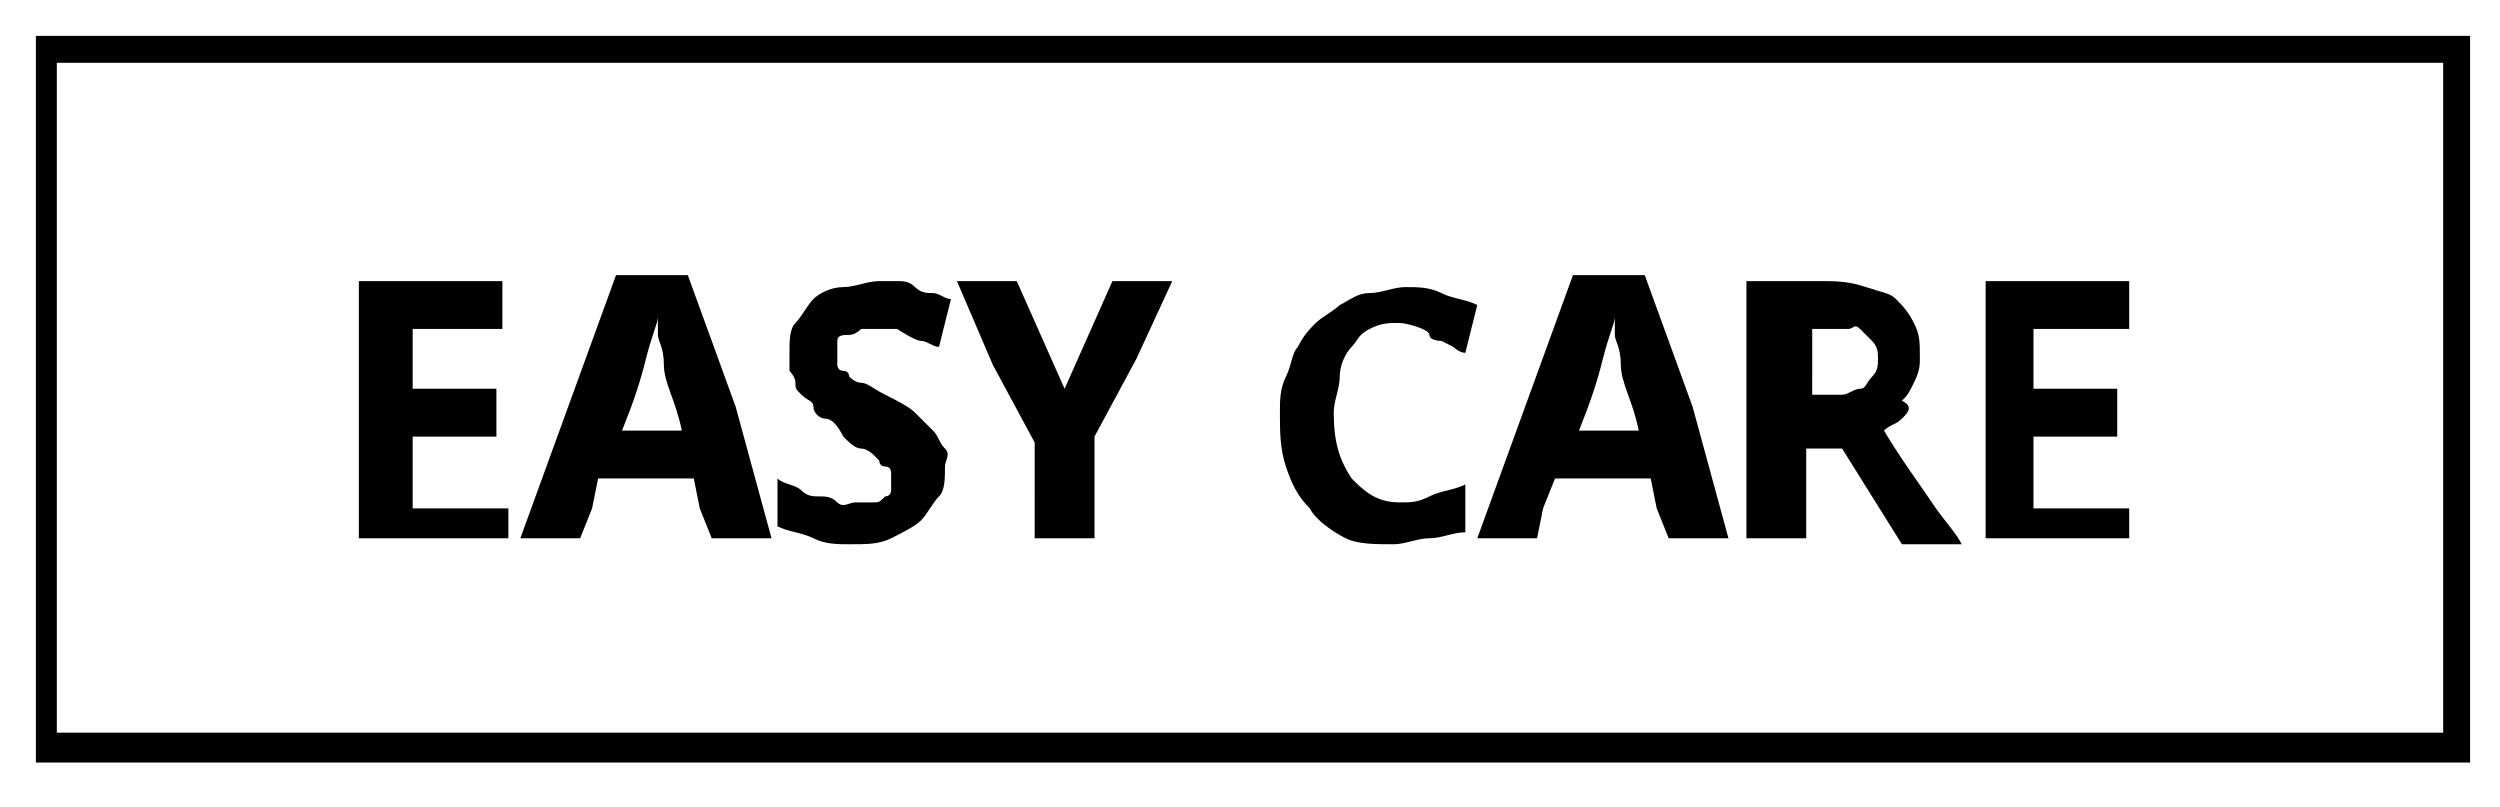 <?xml version="1.0" encoding="utf-8"?>
<!-- Generator: Adobe Illustrator 23.0.0, SVG Export Plug-In . SVG Version: 6.00 Build 0)  -->
<!DOCTYPE svg PUBLIC "-//W3C//DTD SVG 1.1//EN" "http://www.w3.org/Graphics/SVG/1.1/DTD/svg11.dtd">
<svg version="1.1" id="Layer_1" xmlns="http://www.w3.org/2000/svg" xmlns:xlink="http://www.w3.org/1999/xlink" x="0px" y="0px"
	 viewBox="0 0 41.8 13.5" style="enable-background:new 0 0 41.8 13.5;" xml:space="preserve">
<g>
	<path d="M8.5,9H7.3H6V6.9V4.7h1.2h1.2v0.4v0.4H7.7H6.9v0.5v0.5h0.7h0.7v0.4v0.4H7.7H6.9v0.6v0.6h0.8h0.8v0.4V9z"/>
	<path d="M11.9,9l-0.2-0.5L11.6,8h-0.8H10L9.9,8.5L9.7,9H9.2H8.7l0.8-2.2l0.8-2.2h0.6h0.6l0.8,2.2L12.9,9h-0.5H11.9z M11.4,7.2
		c-0.1-0.5-0.3-0.8-0.3-1.1s-0.1-0.4-0.1-0.5s0-0.1,0-0.2s0-0.1,0-0.1c0,0.1-0.1,0.3-0.2,0.7s-0.2,0.7-0.4,1.2h0.6H11.4z"/>
	<path d="M15.8,7.8c0,0.2,0,0.4-0.1,0.5s-0.2,0.3-0.3,0.4S15.1,8.9,14.9,9s-0.4,0.1-0.7,0.1c-0.2,0-0.4,0-0.6-0.1S13.2,8.9,13,8.8
		V8.4V8c0.1,0.1,0.3,0.1,0.4,0.2s0.2,0.1,0.3,0.1s0.2,0,0.3,0.1s0.2,0,0.3,0c0.1,0,0.2,0,0.3,0s0.1,0,0.2-0.1c0.1,0,0.1-0.1,0.1-0.1
		s0-0.1,0-0.2c0,0,0-0.1,0-0.1s0-0.1-0.1-0.1s-0.1-0.1-0.1-0.1s-0.1-0.1-0.1-0.1s-0.1-0.1-0.2-0.1s-0.2-0.1-0.3-0.2
		C14,7.1,13.9,7,13.8,7s-0.2-0.1-0.2-0.2s-0.1-0.1-0.2-0.2s-0.1-0.1-0.1-0.2s-0.1-0.2-0.1-0.2s0-0.2,0-0.3c0-0.2,0-0.4,0.1-0.5
		s0.2-0.3,0.3-0.4s0.3-0.2,0.5-0.2s0.4-0.1,0.6-0.1c0.1,0,0.2,0,0.3,0s0.2,0,0.3,0.1s0.2,0.1,0.3,0.1s0.2,0.1,0.3,0.1l-0.1,0.4
		l-0.1,0.4c-0.1,0-0.2-0.1-0.3-0.1S15,5.5,15,5.5s-0.1,0-0.2,0s-0.1,0-0.2,0c-0.1,0-0.2,0-0.2,0s-0.1,0.1-0.2,0.1S14,5.6,14,5.7
		s0,0.1,0,0.2c0,0,0,0.1,0,0.1s0,0.1,0,0.1s0,0.1,0.1,0.1s0.1,0.1,0.1,0.1c0,0,0.1,0.1,0.2,0.1s0.2,0.1,0.4,0.2
		c0.2,0.1,0.4,0.2,0.5,0.3s0.2,0.2,0.3,0.3s0.1,0.2,0.2,0.3S15.8,7.7,15.8,7.8z"/>
	<path d="M17.8,6.5l0.4-0.9l0.4-0.9h0.5h0.5L19,6l-0.7,1.3v0.8V9h-0.5h-0.5V8.2V7.4l-0.7-1.3L16,4.7h0.5h0.5l0.4,0.9L17.8,6.5z"/>
	<path d="M23.4,5.4c-0.2,0-0.3,0-0.5,0.1s-0.2,0.2-0.3,0.3s-0.2,0.3-0.2,0.5s-0.1,0.4-0.1,0.6c0,0.5,0.1,0.8,0.3,1.1
		c0.2,0.2,0.4,0.4,0.8,0.4c0.2,0,0.3,0,0.5-0.1s0.4-0.1,0.6-0.2v0.4v0.4C24.3,8.9,24.1,9,23.9,9s-0.4,0.1-0.6,0.1
		c-0.3,0-0.6,0-0.8-0.1S22,8.7,21.9,8.5c-0.2-0.2-0.3-0.4-0.4-0.7c-0.1-0.3-0.1-0.6-0.1-0.9c0-0.2,0-0.4,0.1-0.6s0.1-0.4,0.2-0.5
		c0.1-0.2,0.2-0.3,0.3-0.4s0.3-0.2,0.4-0.3c0.2-0.1,0.3-0.2,0.5-0.2s0.4-0.1,0.6-0.1c0.2,0,0.4,0,0.6,0.1s0.4,0.1,0.6,0.2l-0.1,0.4
		l-0.1,0.4c-0.1,0-0.2-0.1-0.2-0.1s-0.2-0.1-0.2-0.1s-0.2,0-0.2-0.1S23.5,5.4,23.4,5.4z"/>
	<path d="M27.9,9l-0.2-0.5L27.6,8h-0.8H26l-0.2,0.5L25.7,9h-0.5h-0.5l0.8-2.2l0.8-2.2h0.6h0.6l0.8,2.2L28.9,9h-0.5H27.9z M27.4,7.2
		c-0.1-0.5-0.3-0.8-0.3-1.1s-0.1-0.4-0.1-0.5s0-0.1,0-0.2s0-0.1,0-0.1c0,0.1-0.1,0.3-0.2,0.7s-0.2,0.7-0.4,1.2h0.6H27.4z"/>
	<path d="M30.2,7.4v0.8V9h-0.5h-0.5V6.9V4.7h0.6h0.6c0.3,0,0.5,0,0.8,0.1s0.4,0.1,0.5,0.2s0.2,0.2,0.3,0.4s0.1,0.3,0.1,0.6
		c0,0.1,0,0.2-0.1,0.4s-0.1,0.2-0.2,0.3C32,6.8,31.9,6.9,31.8,7s-0.2,0.1-0.3,0.2c0.3,0.5,0.6,0.9,0.8,1.2s0.4,0.5,0.5,0.7h-0.5
		h-0.5l-0.5-0.8l-0.5-0.8h-0.2H30.2z M30.2,6.6h0.1h0.1c0.1,0,0.3,0,0.4,0s0.2-0.1,0.3-0.1s0.1-0.1,0.2-0.2s0.1-0.2,0.1-0.3
		c0-0.1,0-0.2-0.1-0.3s-0.1-0.1-0.2-0.2S31,5.5,30.9,5.5s-0.2,0-0.4,0h-0.1h-0.1v0.6V6.6z"/>
	<path d="M35.6,9h-1.2h-1.2V6.9V4.7h1.2h1.2v0.4v0.4h-0.8h-0.8v0.5v0.5h0.7h0.7v0.4v0.4h-0.7h-0.7v0.6v0.6h0.8h0.8v0.4V9z"/>
</g>
<g>
	<defs>
		<polygon id="SVGID_1_" points="0.6,12.8 20.9,12.8 41.3,12.8 41.3,6.7 41.3,0.6 20.9,0.6 0.6,0.6 0.6,6.7 		"/>
	</defs>
	<clipPath id="SVGID_2_">
		<use xlink:href="#SVGID_1_"  style="overflow:visible;"/>
	</clipPath>
	<polygon style="clip-path:url(#SVGID_2_);fill:none;stroke:#000000;stroke-width:0.5;" points="0.7,12.5 20.9,12.5 41.1,12.5 41.1,6.7 41.1,0.8 20.9,0.8 0.7,0.8 0.7,6.7 	"/>
</g>
</svg>
